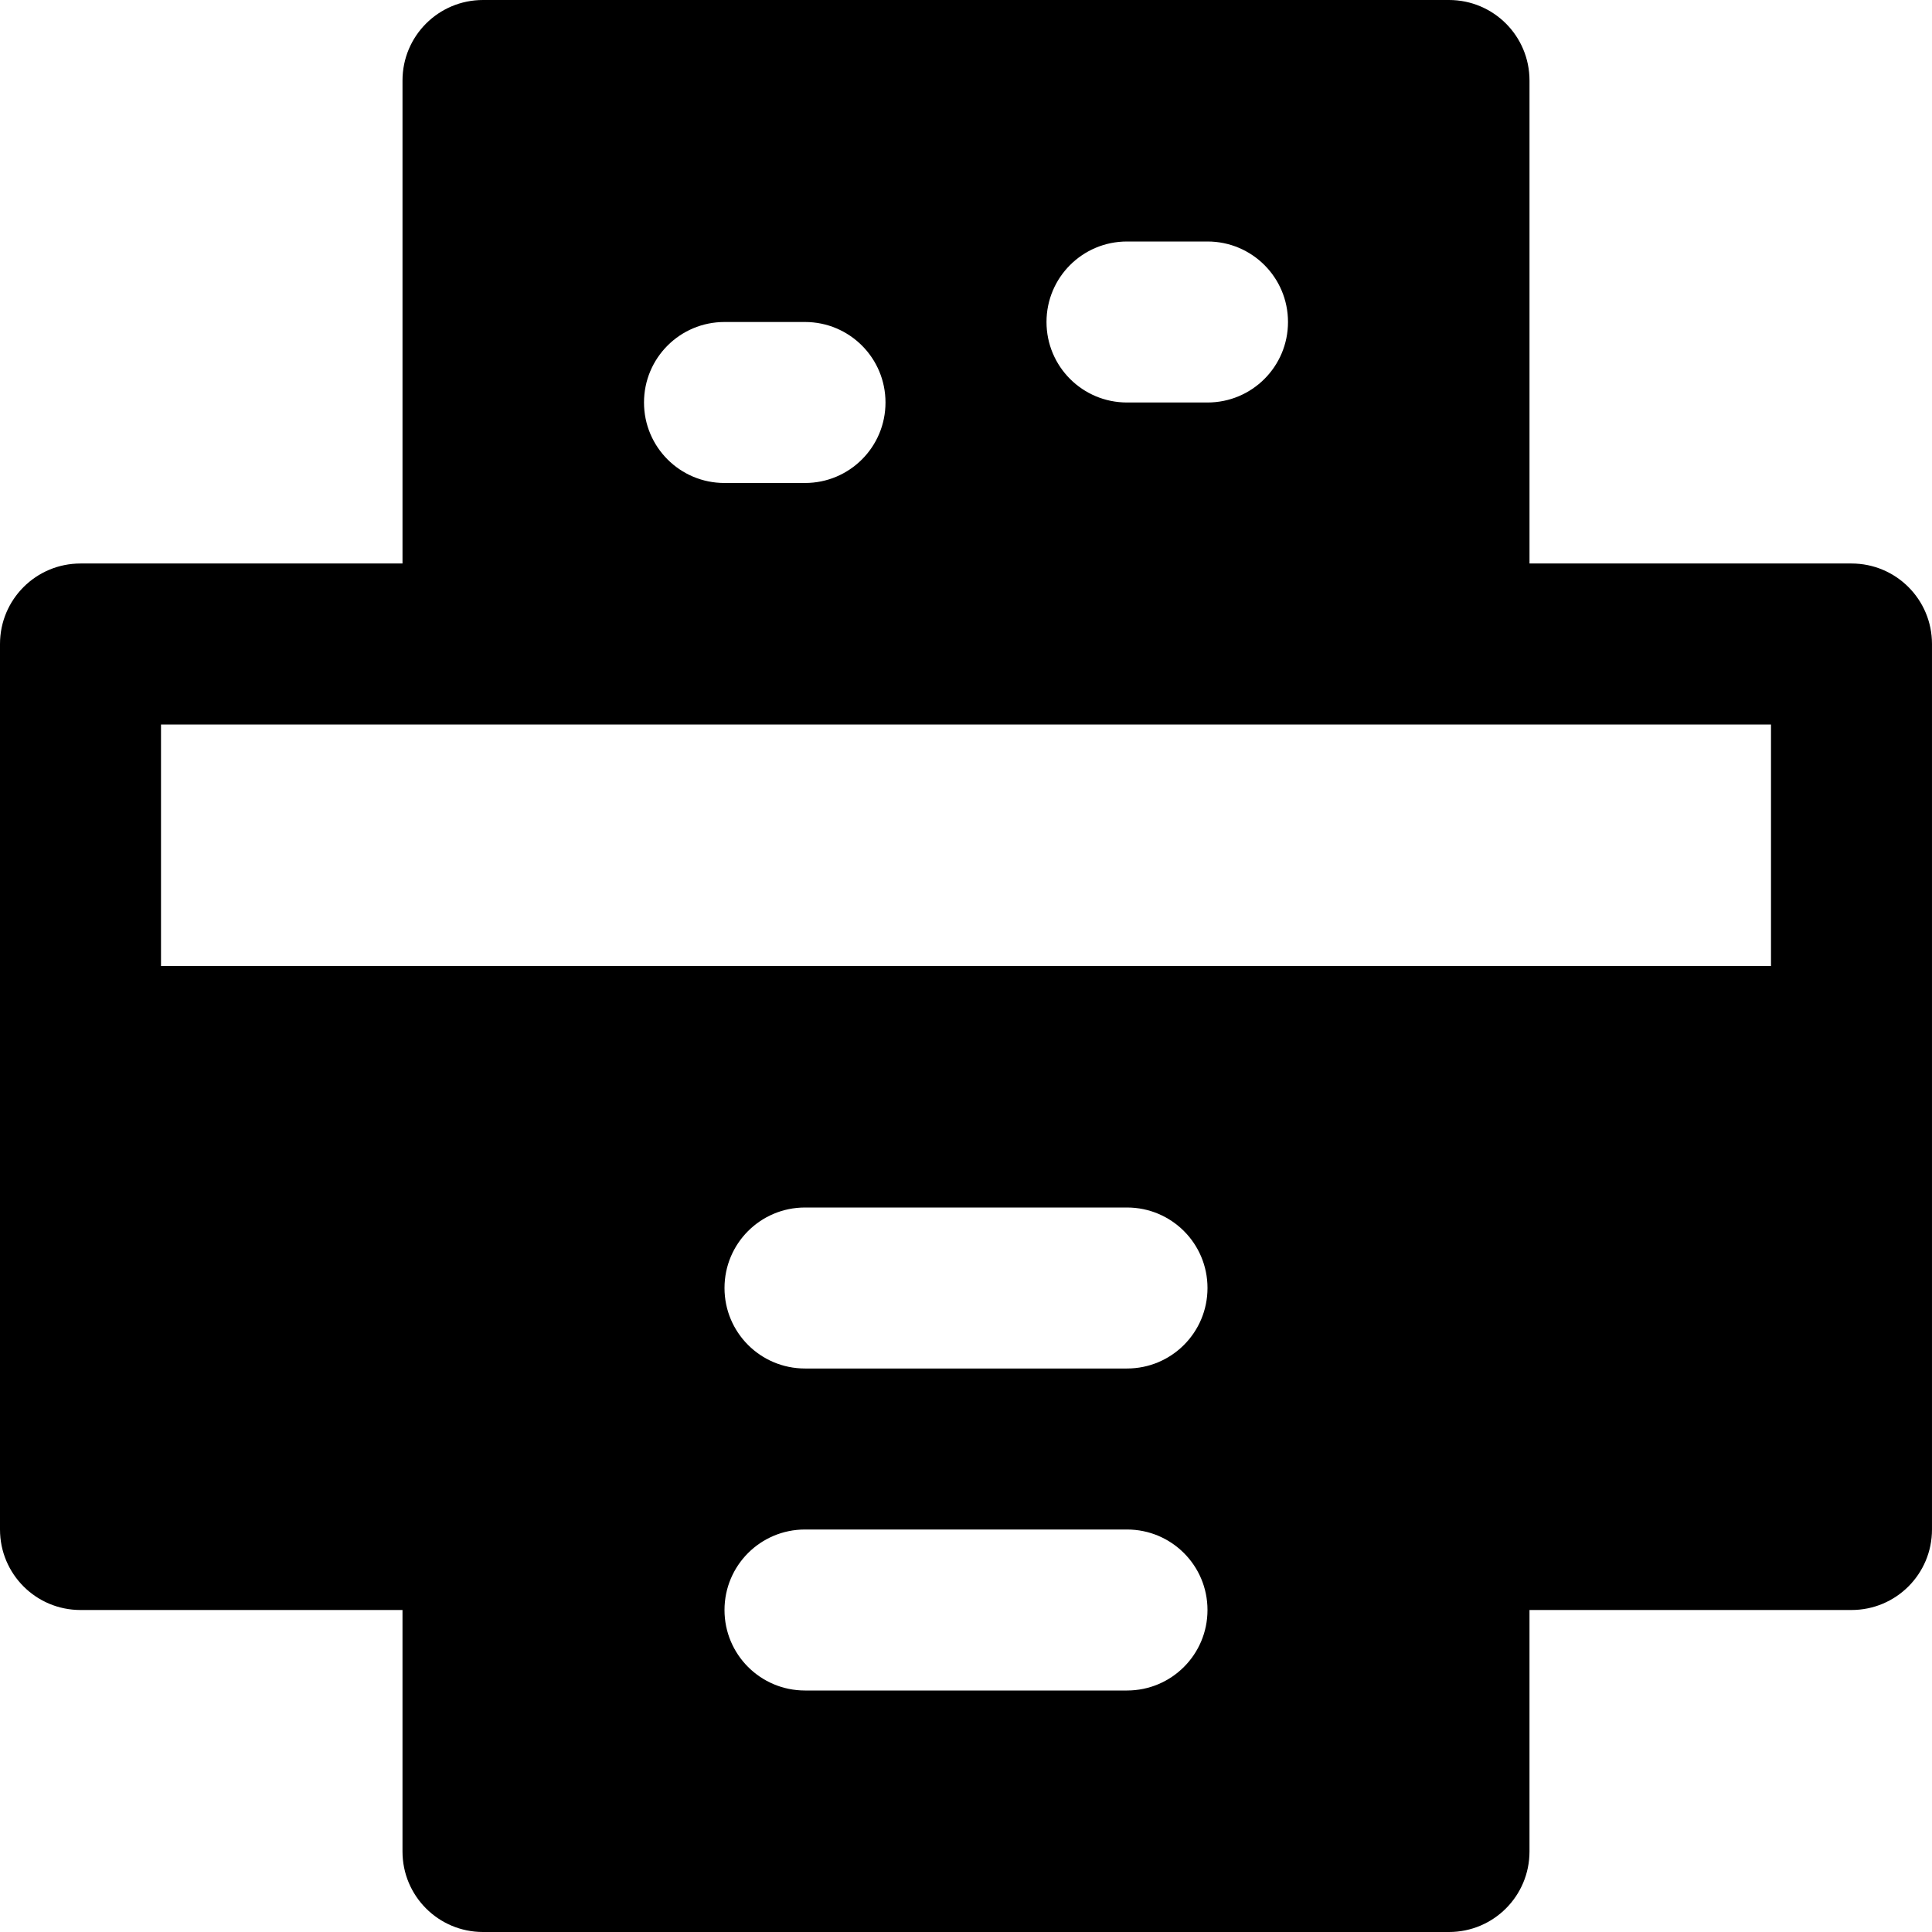 <?xml version="1.0" encoding="iso-8859-1"?>
<!-- Uploaded to: SVG Repo, www.svgrepo.com, Generator: SVG Repo Mixer Tools -->
<svg fill="#000000" height="800px" width="800px" version="1.1" id="Layer_1" xmlns="http://www.w3.org/2000/svg" xmlns:xlink="http://www.w3.org/1999/xlink" 
	 viewBox="0 0 512 512" xml:space="preserve">
<g>
	<g>
		<path d="M490.667,149.333h-85.333v-128C405.333,9.536,395.797,0,384,0H128c-11.797,0-21.333,9.536-21.333,21.333v128H21.333
			C9.536,149.333,0,158.869,0,170.667v106.667v128c0,11.797,9.536,21.333,21.333,21.333h85.333v64
			c0,11.797,9.536,21.333,21.333,21.333h256c11.797,0,21.333-9.536,21.333-21.333v-64h85.333c11.797,0,21.333-9.536,21.333-21.333
			v-128V170.667C512,158.869,502.464,149.333,490.667,149.333z M298.667,64H320c11.797,0,21.333,9.536,21.333,21.333
			c0,11.797-9.536,21.333-21.333,21.333h-21.333c-11.797,0-21.333-9.536-21.333-21.333C277.333,73.536,286.869,64,298.667,64z
			 M192,85.333h21.333c11.797,0,21.333,9.536,21.333,21.333c0,11.797-9.536,21.333-21.333,21.333H192
			c-11.797,0-21.333-9.536-21.333-21.333C170.667,94.869,180.203,85.333,192,85.333z M298.667,448h-85.333
			C201.536,448,192,438.464,192,426.667s9.536-21.333,21.333-21.333h85.333c11.797,0,21.333,9.536,21.333,21.333
			S310.464,448,298.667,448z M298.667,362.667h-85.333c-11.797,0-21.333-9.536-21.333-21.333c0-11.797,9.536-21.333,21.333-21.333
			h85.333c11.797,0,21.333,9.536,21.333,21.333C320,353.131,310.464,362.667,298.667,362.667z M469.333,256H384H128H42.667v-64H128
			h256h85.333V256z"/>
	</g>
</g>
</svg>